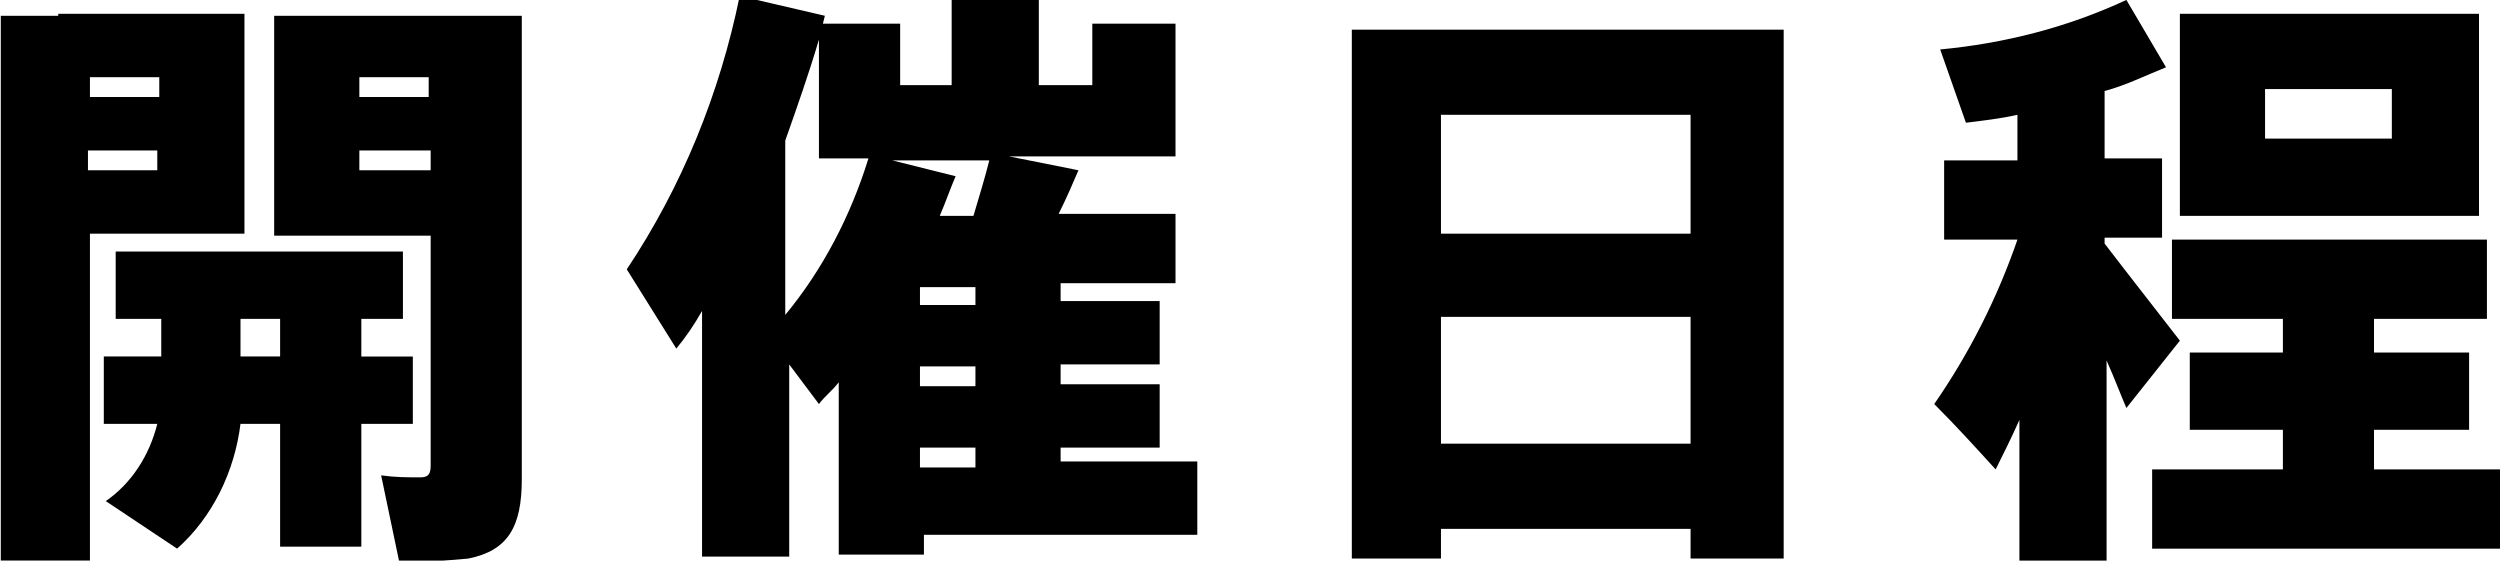 <?xml version="1.0" encoding="utf-8"?>
<!-- Generator: Adobe Illustrator 26.1.0, SVG Export Plug-In . SVG Version: 6.00 Build 0)  -->
<svg version="1.1" id="レイヤー_1" xmlns="http://www.w3.org/2000/svg" xmlns:xlink="http://www.w3.org/1999/xlink" x="0px"
	 y="0px" viewBox="0 0 126.2 28.3" style="enable-background:new 0 0 126.2 28.3;" xml:space="preserve">
<g id="txt_outline_term01" transform="translate(-82.86 -1348.504)">
	<path id="パス_1587" d="M85.8,1349.3h-2.9v27.5h4.5v-16.5h7.8v-11.1H85.8z M90.8,1356.1v1h-3.5v-1H90.8z M87.4,1353.4v-1h3.5v1
		H87.4z M104.6,1349.3h-7.9v11.1h7.9v11.6c0,0.4-0.1,0.6-0.5,0.6c-0.7,0-1.3,0-2-0.1l0.9,4.3c1.2,0.1,2.4,0,3.5-0.1
		c2-0.4,2.7-1.6,2.7-4v-23.4C109.1,1349.3,104.6,1349.3,104.6,1349.3z M104.6,1356.1v1H101v-1H104.6z M101,1353.4v-1h3.5v1H101z
		 M95,1366.5v-1.9h2v1.9H95z M88.1,1366.5v3.4h2.7c-0.4,1.6-1.3,3-2.6,3.9l3.6,2.4c1.8-1.6,2.9-3.9,3.2-6.3H97v6.2h4.1v-6.2h2.6
		v-3.4h-2.6v-1.9h2.1v-3.4H88.7v3.4H91v1.9H88.1z M122.5,1364.4v-8.8c0.6-1.7,1.2-3.4,1.7-5.1v6h2.5
		C125.8,1359.4,124.4,1362.1,122.5,1364.4z M130.3,1359.4c0.3-0.7,0.5-1.3,0.8-2l-3.2-0.8h4.9c-0.2,0.8-0.5,1.8-0.8,2.8H130.3z
		 M129.3,1363.9v-0.9h2.8v0.9H129.3z M129.3,1368v-1h2.8v1H129.3z M136.4,1372.1v-1h5v-3.2h-5v-1h5v-3.2h-5v-0.9h5.8v-3.5h-5.9
		c0.4-0.8,0.7-1.5,1-2.2l-3.5-0.7h8.4v-6.7h-4.2v3.1h-2.7v-4.5h-4.4v4.5h-2.6v-3.1h-3.9l0.1-0.4l-4.3-1c-1,4.9-2.9,9.6-5.7,13.8
		l2.5,4c0.5-0.6,0.9-1.2,1.3-1.9v12.4h4.4v-9.7l1.5,2c0.3-0.4,0.7-0.7,1-1.1v8.7h4.3v-1h13.8v-3.7H136.4z M129.3,1372.1v-1h2.8v1
		H129.3z M168.2,1360.3h-12.6v-6h12.6V1360.3z M155.6,1370.9v-6.4h12.6v6.4H155.6z M168.2,1375.2v1.5h4.7v-26.7h-21.8v26.7h4.5v-1.5
		H168.2z M192.9,1349.2v10.2H208v-10.2H192.9z M197.2,1353h6.4v2.5h-6.4V1353z M189.1,1360.8v-0.3h2.9v-4h-2.9v-3.4
		c1.1-0.3,2.1-0.8,3.1-1.2l-2-3.4c-3,1.4-6.2,2.2-9.4,2.5l1.3,3.7c0.8-0.1,1.7-0.2,2.6-0.4v2.3h-3.7v4h3.7c-1,2.9-2.4,5.7-4.2,8.3
		c1.1,1.1,2.1,2.2,3.1,3.3c0.4-0.8,0.8-1.6,1.2-2.5v7.2h4.4v-10.2c0.4,0.9,0.7,1.7,1,2.4l2.7-3.4
		C191.9,1364.4,190.4,1362.5,189.1,1360.8z M191.5,1372.2v4h17.6v-4h-6.4v-2h4.8v-3.9h-4.8v-1.7h5.7v-4h-15.9v4h5.6v1.7h-4.7v3.9
		h4.7v2H191.5z"/>
</g>
</svg>
